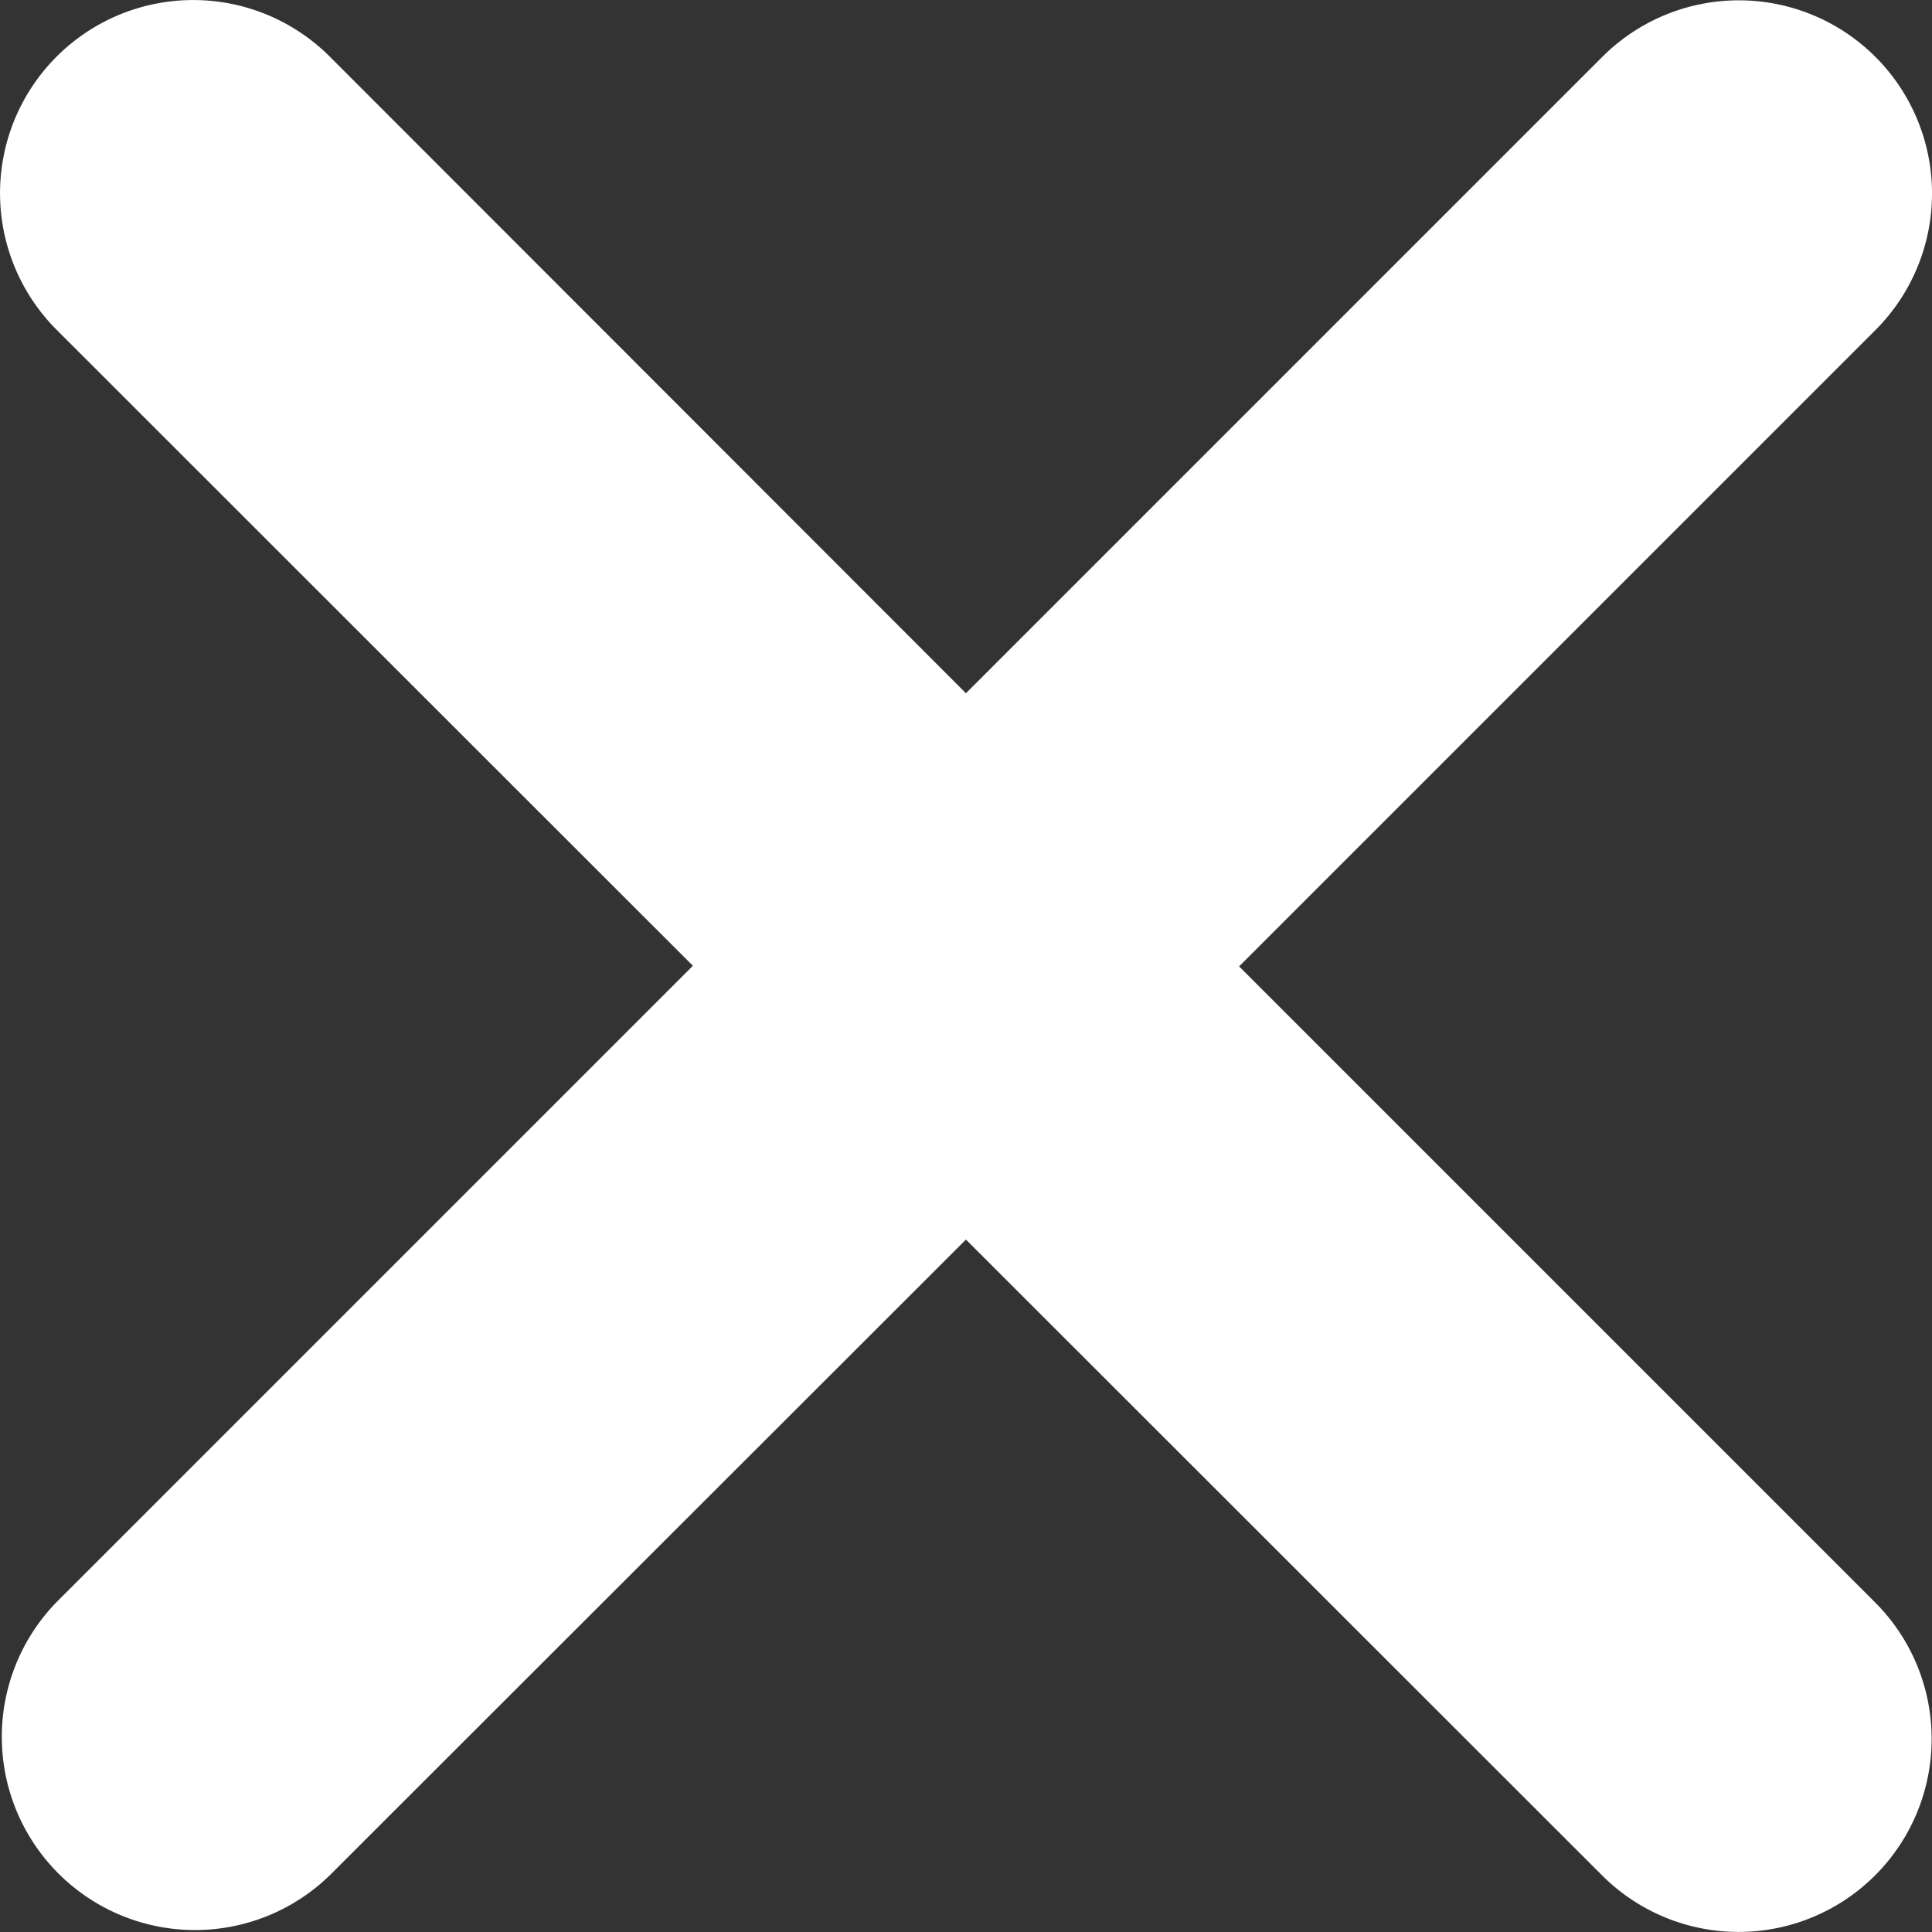 <svg xmlns="http://www.w3.org/2000/svg" width="33.58" height="33.58" viewBox="0 0 33.58 33.58"><rect x="0" y="0" width="33.58" height="33.58" fill="#333333" stroke="none"/><path d="M32.591,123.826a3.355,3.355,0,1,1-4.745,4.745L16.789,117.52,5.732,128.569a3.358,3.358,0,0,1-4.749-4.748l11.06-11.06L.984,101.707a3.357,3.357,0,1,1,4.748-4.748l11.057,11.065,11.06-11.06a3.357,3.357,0,1,1,4.748,4.748l-11.06,11.06Z" transform="translate(0 -95.975)" fill="#fff"/></svg>
